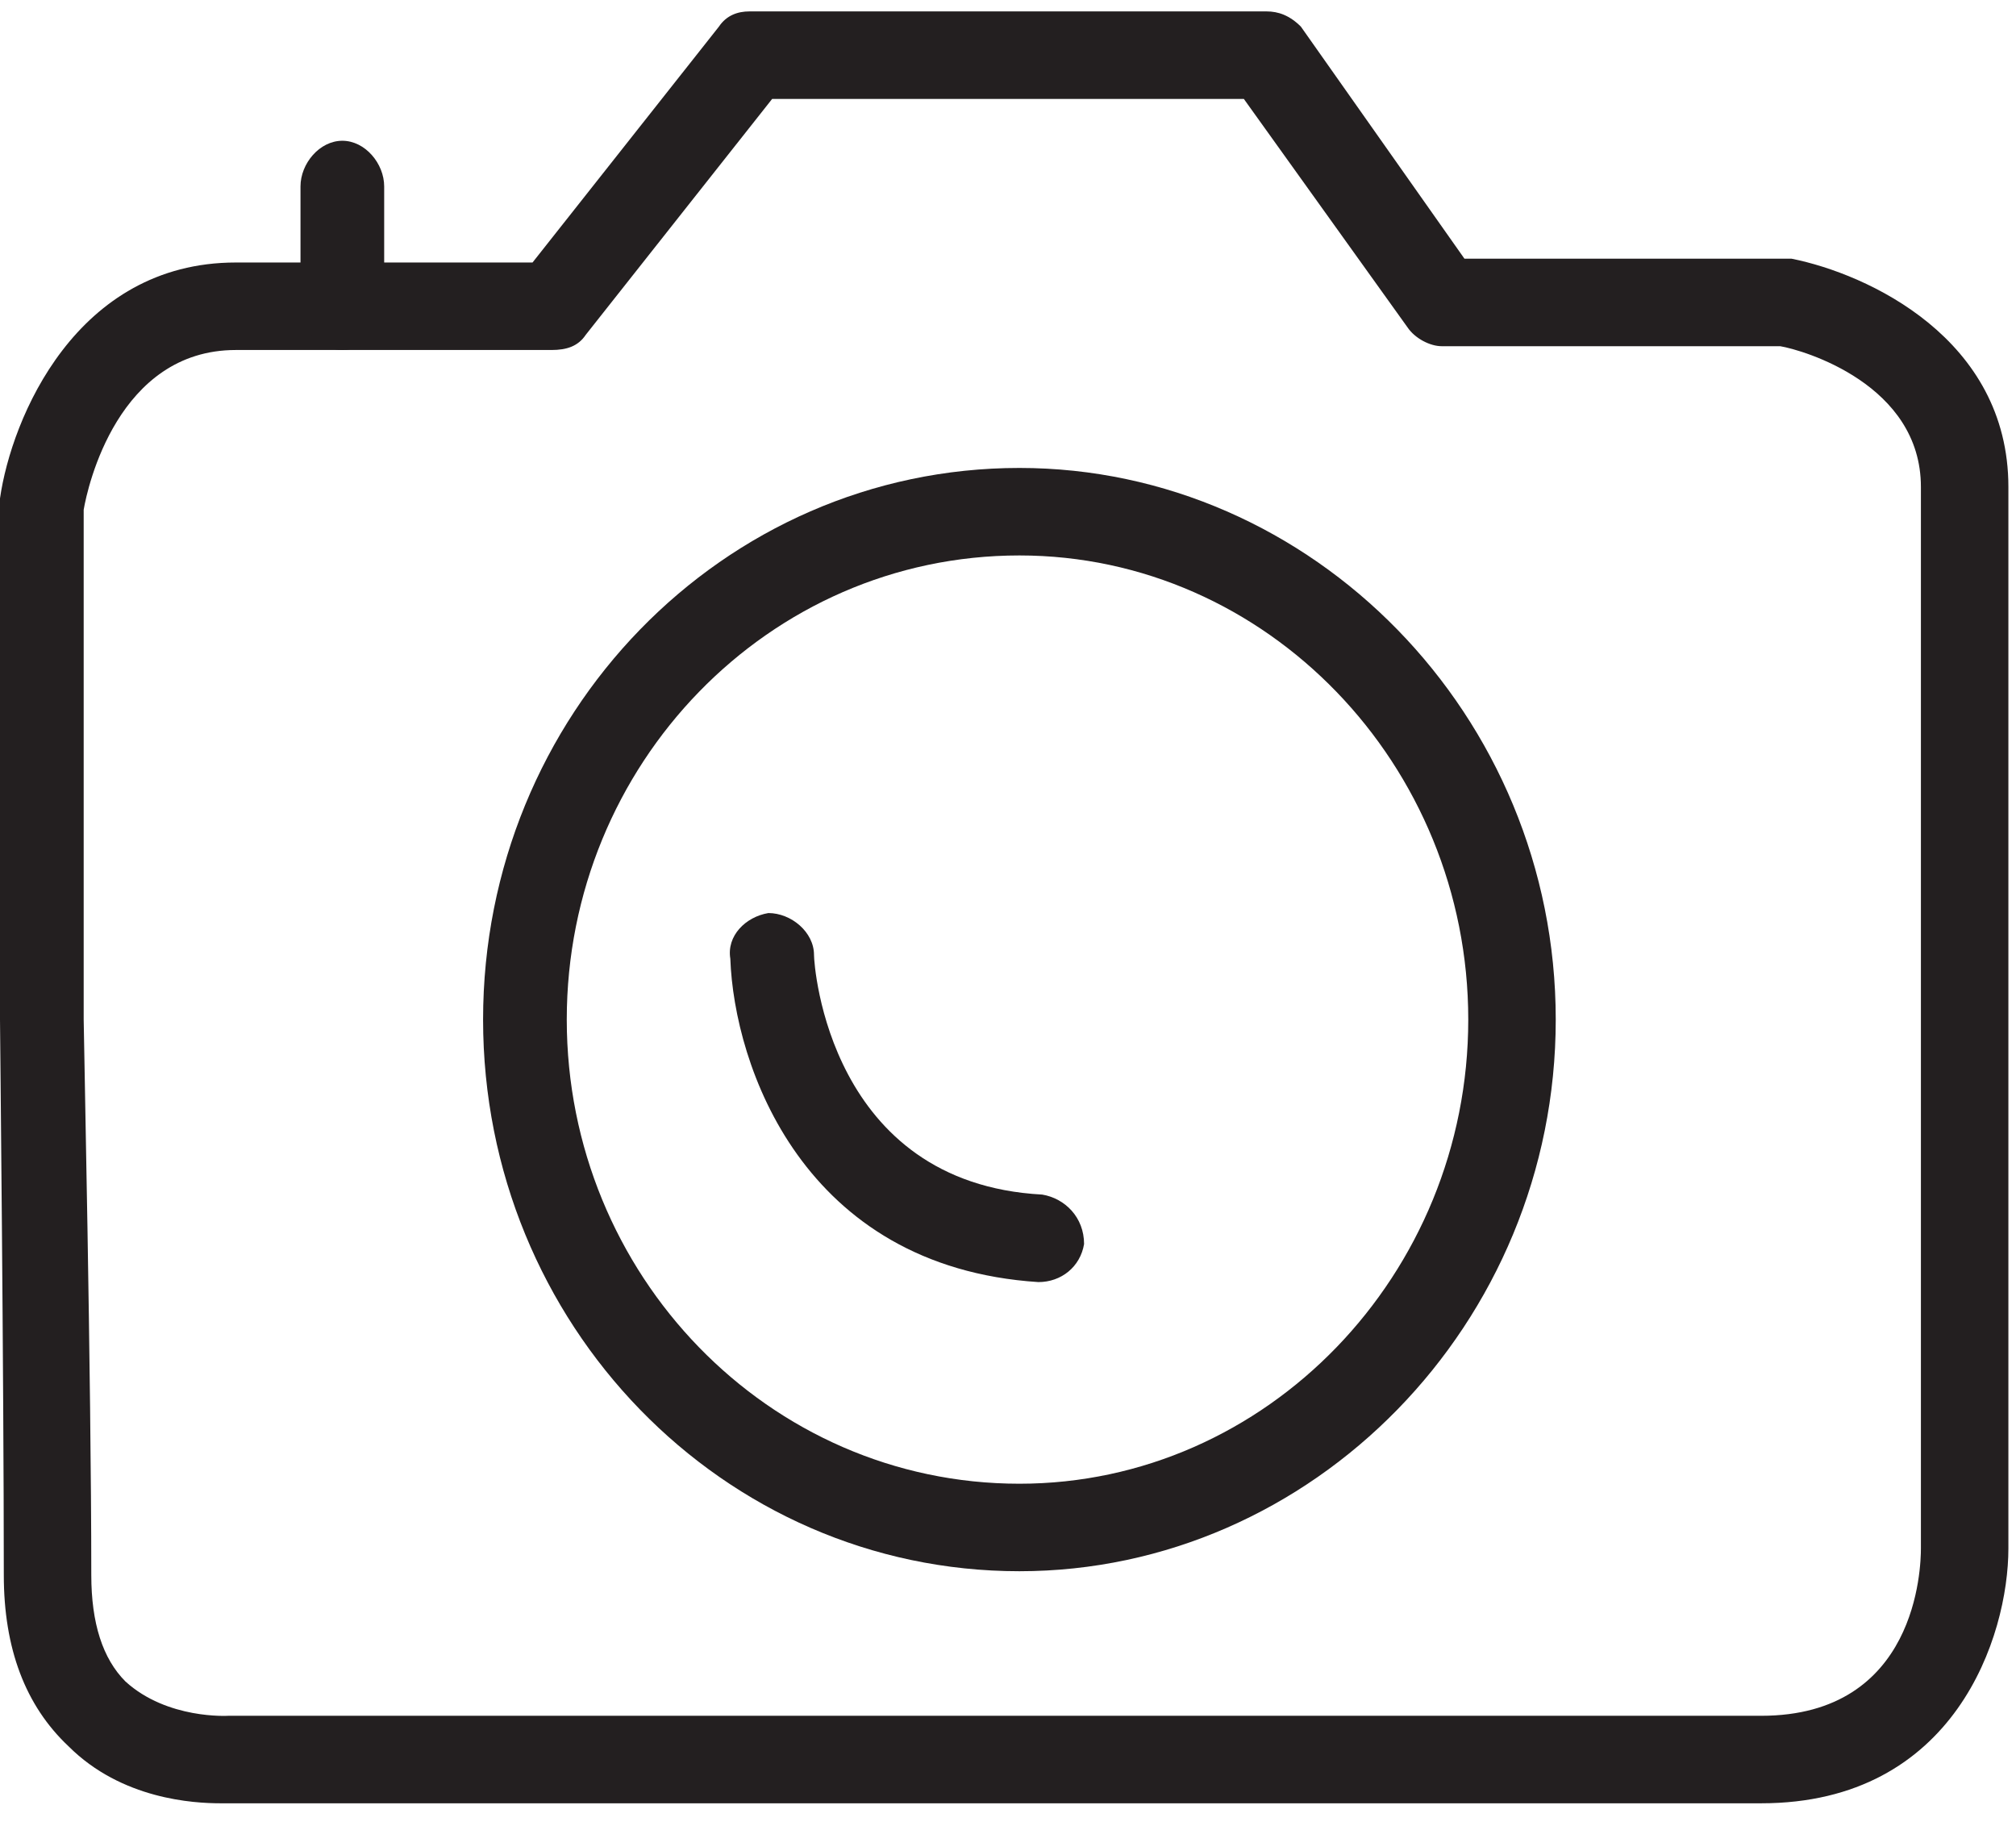 <svg version="1.2" xmlns="http://www.w3.org/2000/svg" viewBox="0 0 53 48" width="53" height="48">
	<title>Photo</title>
	<style>
		.s0 { fill: #231f20 } 
	</style>
	<g id="Photo">
		<path id="&lt;Compound Path&gt;" fill-rule="evenodd" class="s0" d="m5.8 47.4c-0.7 0-2.6-0.1-4-1.5q-1.7-1.6-1.7-4.5c0-5.1-0.1-14.5-0.1-14.6v-13.5q0-0.1 0-0.2c0.3-2.1 2-6.2 6.2-6.2h7.8l4.9-6.2c0.2-0.3 0.5-0.4 0.8-0.4h13.6c0.3 0 0.6 0.1 0.9 0.4l4.3 6.1h8.4q0.1 0 0.2 0c2 0.4 5.7 2.1 5.7 6v27.9c0 2.3-1.4 6.7-6.5 6.7h-40.2q-0.1 0-0.3 0zm-3.6-20.6c0 0.3 0.2 9.5 0.2 14.6q0 1.9 0.9 2.8c1.1 1 2.7 0.9 2.7 0.9q0 0 0.1 0h40.2c4.1 0 4.2-3.9 4.2-4.4v-27.9c0-2.7-3.1-3.6-3.7-3.7h-8.9c-0.3 0-0.7-0.2-0.9-0.5l-4.3-6h-12.4l-4.9 6.2c-0.2 0.3-0.5 0.4-0.9 0.4h-8.3c-3.1 0-3.9 3.6-4 4.2z"/>
		<path id="&lt;Compound Path&gt;" fill-rule="evenodd" class="s0" d="m26.8 41.3c-7.8 0-14.1-6.5-14.1-14.5 0-8 6.3-14.5 14.1-14.5 7.7 0 14.1 6.5 14.1 14.5 0 8-6.4 14.5-14.1 14.5zm0-26.7c-6.6 0-11.9 5.5-11.9 12.2 0 6.7 5.3 12.2 11.9 12.2 6.5 0 11.8-5.5 11.8-12.2 0-6.7-5.3-12.2-11.8-12.2z"/>
		<path id="&lt;Path&gt;" class="s0" d="m27.3 33.7q0 0 0 0c-6.2-0.4-8-5.7-8.1-8.5-0.1-0.6 0.4-1.1 1-1.2 0.6 0 1.2 0.5 1.2 1.1 0 0.3 0.4 6 6 6.3 0.6 0.1 1.1 0.6 1.1 1.3-0.1 0.6-0.6 1-1.2 1z"/>
		<path id="&lt;Path&gt;" class="s0" d="m9 9.2c-0.6 0-1.1-0.5-1.1-1.1v-3.2c0-0.6 0.5-1.2 1.1-1.2 0.6 0 1.1 0.6 1.1 1.2v3.2c0 0.6-0.5 1.1-1.1 1.1z"/>
	</g>
</svg>